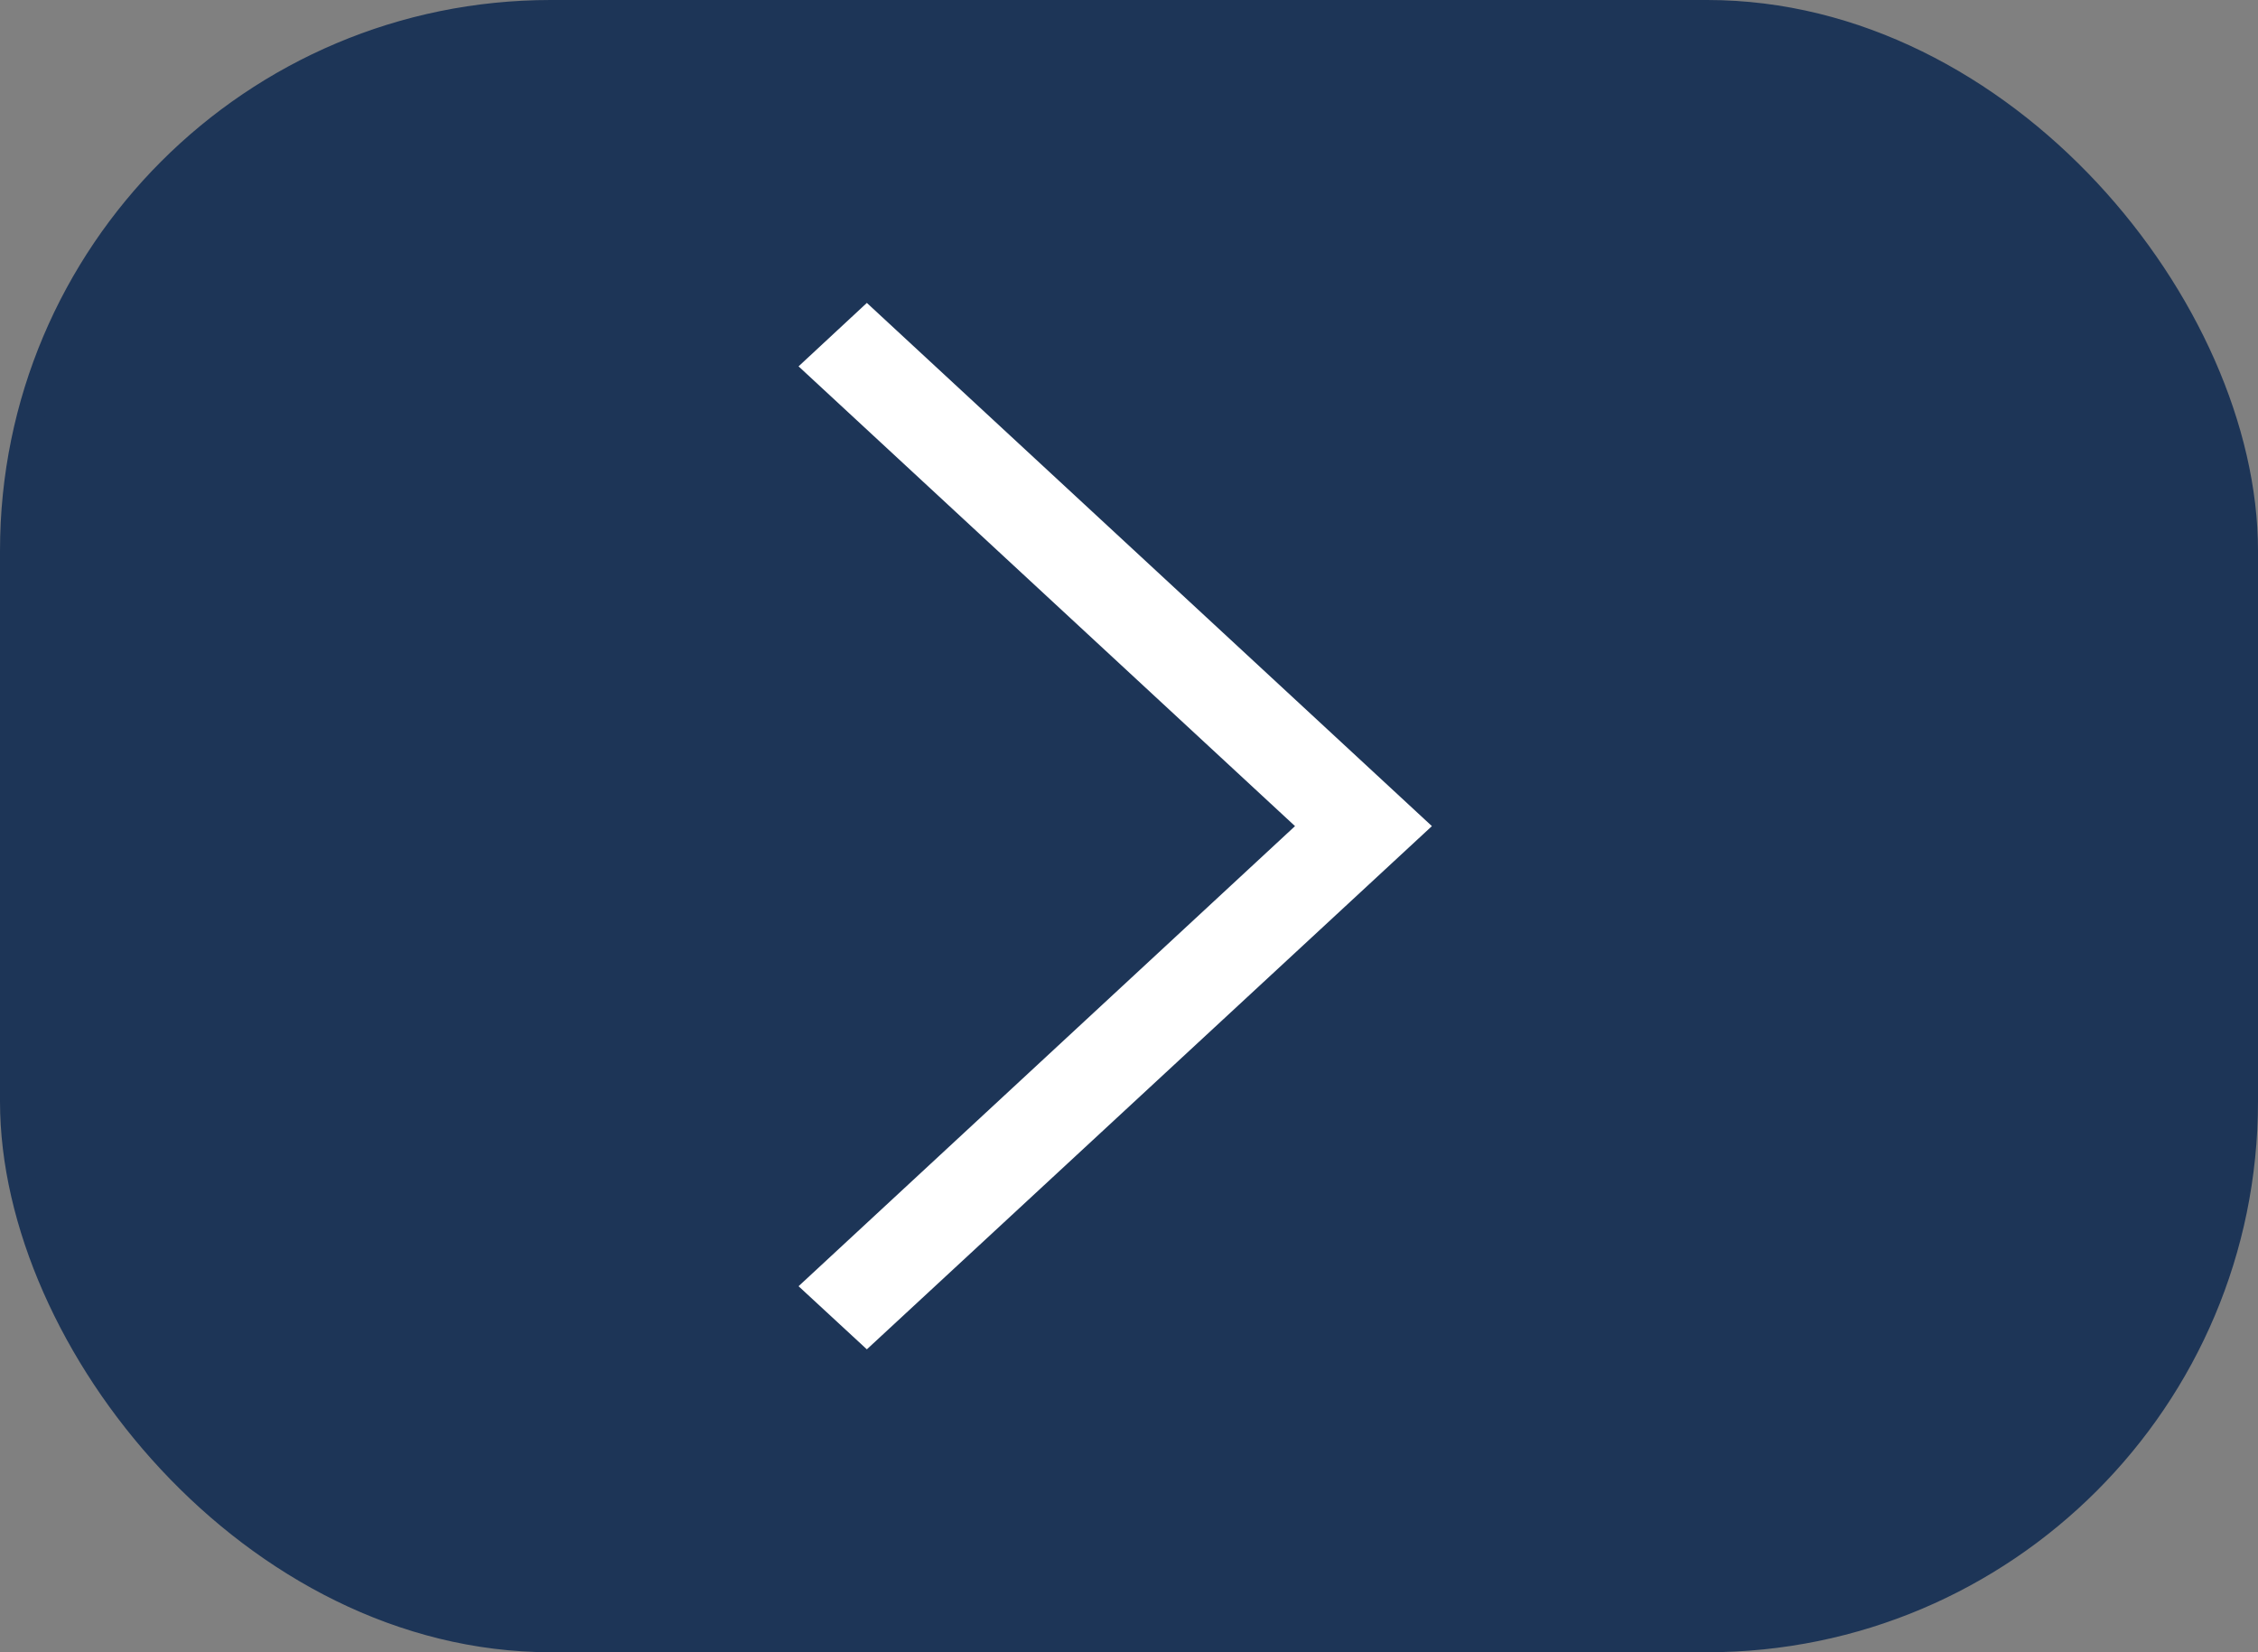 <?xml version="1.0" encoding="UTF-8"?> <svg xmlns="http://www.w3.org/2000/svg" width="82" height="60" viewBox="0 0 82 60" fill="none"><rect x="0" y="0" width="82" height="60" fill="#808080" stroke="none"/><rect x="0.5" y="0.5" width="81" height="59" rx="19.5" fill="#1D3557" stroke="#1D3557"></rect><path d="M29 13.304L31.48 11L52 30L31.48 49L29 46.708L47.029 30L29 13.304Z" fill="white"></path></svg> 